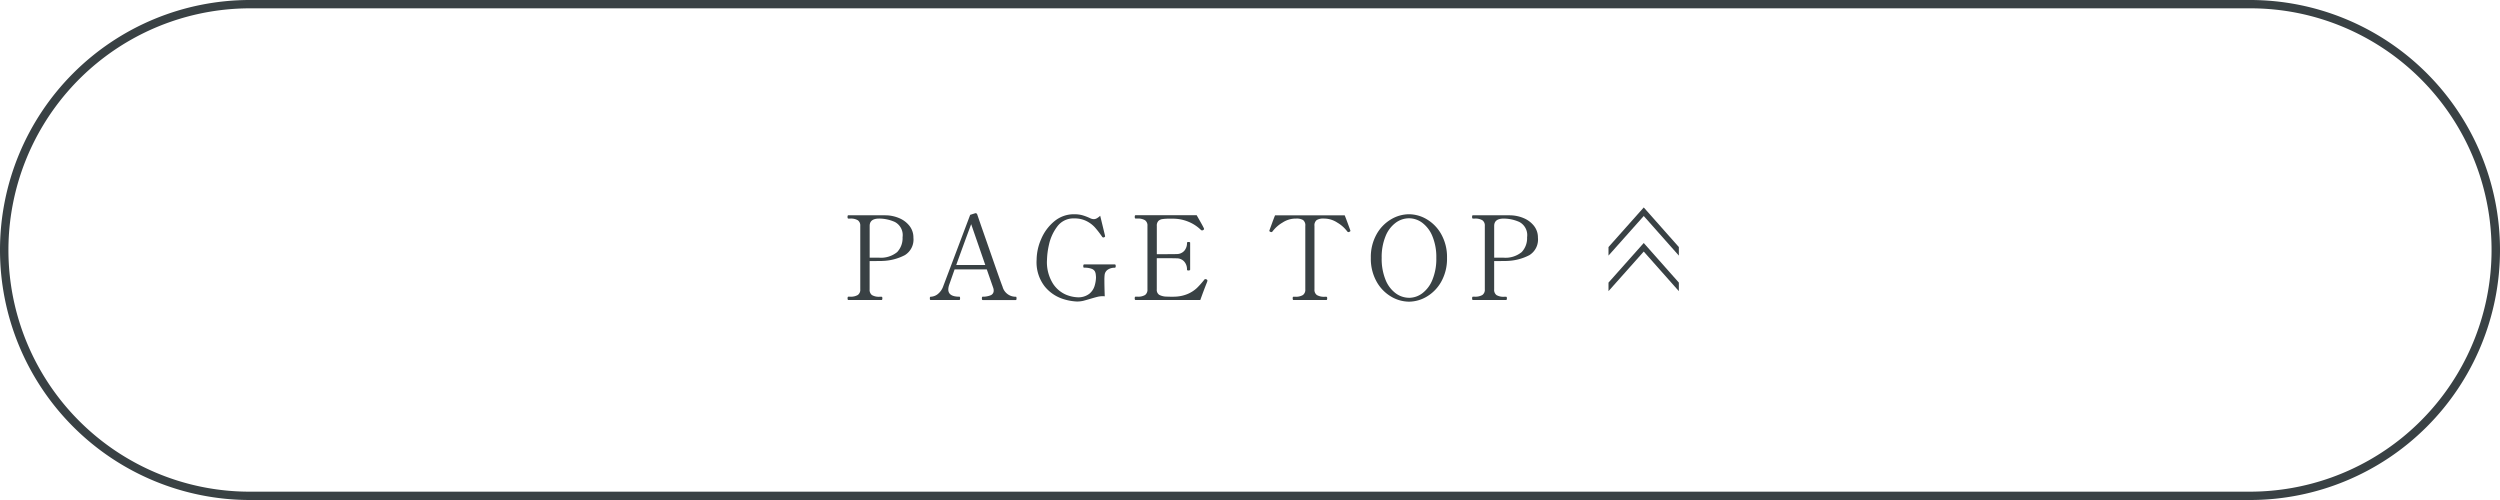 <svg xmlns="http://www.w3.org/2000/svg" width="300" height="60" viewBox="0 0 300 60">
  <g id="グループ_78560" data-name="グループ 78560" transform="translate(-57 -14072)">
    <path id="長方形_97" data-name="長方形 97" d="M30,1A29.008,29.008,0,0,0,18.712,56.721,28.818,28.818,0,0,0,30,59H270A29.008,29.008,0,0,0,281.288,3.279,28.818,28.818,0,0,0,270,1H30m0-1H270a30,30,0,0,1,0,60H30A30,30,0,0,1,30,0Z" transform="translate(57 14072)" fill="#394144"/>
    <path id="パス_142626" data-name="パス 142626" d="M-36.736-10.164a4.285,4.285,0,0,1,1.645.343,3.066,3.066,0,0,1,1.232.931,2.234,2.234,0,0,1,.469,1.414,2.194,2.194,0,0,1-1.029,2.093,6.2,6.2,0,0,1-2.625.693q-.182.014-.8.014h-.8v3.4a.779.779,0,0,0,.28.686,1.658,1.658,0,0,0,.924.2h.224q.1,0,.1.182,0,.21-.1.21h-3.976q-.1,0-.1-.2t.1-.2h.224a1.674,1.674,0,0,0,.9-.2.756.756,0,0,0,.3-.686V-8.89a.766.766,0,0,0-.294-.679,1.621,1.621,0,0,0-.91-.2h-.224q-.1,0-.1-.2t.1-.2h4.452Zm-.812,5.082a3.067,3.067,0,0,0,2.212-.672,2.432,2.432,0,0,0,.644-1.778,1.779,1.779,0,0,0-.931-1.834,4.641,4.641,0,0,0-1.869-.406q-1.148,0-1.148.882v3.808h1.092ZM-21.1-.392a.068.068,0,0,1,.07.063.612.612,0,0,1,.014.133q0,.2-.084.2h-3.976a.077.077,0,0,1-.077-.049A.392.392,0,0,1-25.172-.2a.392.392,0,0,1,.021-.147.077.077,0,0,1,.077-.049,2.423,2.423,0,0,0,.924-.161.582.582,0,0,0,.392-.581.935.935,0,0,0-.056-.322l-.77-2.212h-3.864l-.63,1.792a1.854,1.854,0,0,0-.126.616q0,.868,1.33.868a.068.068,0,0,1,.07.063A.612.612,0,0,1-27.79-.2q0,.2-.084.2h-3.444A.077.077,0,0,1-31.4-.049.392.392,0,0,1-31.416-.2.392.392,0,0,1-31.4-.343a.077.077,0,0,1,.077-.049,1.44,1.44,0,0,0,.826-.294,2.064,2.064,0,0,0,.686-.966l3.234-8.568.63-.2a.236.236,0,0,1,.133.042.17.17,0,0,1,.077.1l.476,1.386q.476,1.358,1.435,4.116T-22.694-1.6A1.616,1.616,0,0,0-21.1-.392ZM-24.766-4.2-26.46-9.1q-.84,2.254-1.792,4.9ZM-13.776.182a6.285,6.285,0,0,1-1.771-.343,4.675,4.675,0,0,1-2.079-1.456,4.716,4.716,0,0,1-.98-3.213,6.308,6.308,0,0,1,.539-2.464A5.567,5.567,0,0,1-16.5-9.429a3.647,3.647,0,0,1,2.415-.861,3.62,3.62,0,0,1,.945.112,6.251,6.251,0,0,1,.959.364,1.1,1.1,0,0,0,.434.112.762.762,0,0,0,.364-.1,2.022,2.022,0,0,0,.406-.308l.56,2.31.028.154a.074.074,0,0,1-.028.063l-.07.049a.173.173,0,0,1-.1.028.182.182,0,0,1-.168-.1,11.333,11.333,0,0,0-.868-1.12,3.464,3.464,0,0,0-1.008-.749,3.16,3.16,0,0,0-1.456-.315,2.4,2.4,0,0,0-2.058.994,5.561,5.561,0,0,0-.973,2.135A9.18,9.18,0,0,0-17.36-4.83a4.827,4.827,0,0,0,.742,2.905,3.552,3.552,0,0,0,1.568,1.3,4.144,4.144,0,0,0,1.344.3,2.142,2.142,0,0,0,1.421-.42,1.946,1.946,0,0,0,.651-.994A3.85,3.85,0,0,0-11.48-2.7q0-.112-.028-.364a1.1,1.1,0,0,0-.119-.392.757.757,0,0,0-.392-.294,2.361,2.361,0,0,0-.875-.126.088.088,0,0,1-.091-.049.392.392,0,0,1-.021-.147q0-.2.112-.2h3.668q.112,0,.112.2t-.112.2a1.456,1.456,0,0,0-.826.224.866.866,0,0,0-.392.63,5.3,5.3,0,0,0-.028.658q0,.742.042,1.918a1.541,1.541,0,0,0-.238-.014,2.646,2.646,0,0,0-.644.077q-.308.077-.826.231T-13.013.1A3.324,3.324,0,0,1-13.776.182Zm15.54-2.66a.165.165,0,0,1,.126.168.984.984,0,0,1-.07.224Q1.442-1.134,1.036,0h-7.77q-.1,0-.1-.2t.1-.2h.224a1.616,1.616,0,0,0,.917-.2.774.774,0,0,0,.287-.679V-8.89a.756.756,0,0,0-.3-.686,1.674,1.674,0,0,0-.9-.2h-.224q-.1,0-.1-.2t.1-.2H.6q.238.42.5.882t.371.7a.156.156,0,0,1,.014.07q0,.07-.112.14a.2.2,0,0,1-.112.028A.19.19,0,0,1,1.12-8.4a4.626,4.626,0,0,0-1.5-.987,4.86,4.86,0,0,0-1.9-.371h-.35a6,6,0,0,0-.882.049A.863.863,0,0,0-4-9.478a.807.807,0,0,0-.182.588V-5.5h1.26q.854,0,1.12-.014a1.191,1.191,0,0,0,.917-.392A1.4,1.4,0,0,0-.56-6.86q0-.1.182-.1a.392.392,0,0,1,.147.021.077.077,0,0,1,.049.077v3.206q0,.112-.2.112T-.56-3.654a1.4,1.4,0,0,0-.329-.952A1.191,1.191,0,0,0-1.806-5q-.266-.014-1.12-.014h-1.26v3.738a.711.711,0,0,0,.294.658,1.946,1.946,0,0,0,.91.21q.182.014.63.014.336,0,.49-.014A4.224,4.224,0,0,0-.378-.77,3.813,3.813,0,0,0,.637-1.449a10.431,10.431,0,0,0,.889-1,.133.133,0,0,1,.112-.056A.444.444,0,0,1,1.764-2.478ZM12.208,0q-.084,0-.084-.21,0-.182.084-.182h.21a1.653,1.653,0,0,0,.924-.2.766.766,0,0,0,.294-.679V-8.89a.781.781,0,0,0-.273-.707,1.5,1.5,0,0,0-.805-.175q-.21,0-.35.014a2.9,2.9,0,0,0-1.309.469A4.039,4.039,0,0,0,9.716-8.246a.225.225,0,0,1-.154.1.226.226,0,0,1-.1-.028q-.14-.056-.14-.126l.014-.07.3-.819q.2-.553.371-.973h8.358q.168.42.371.973l.3.819.014.07q0,.07-.14.126a.226.226,0,0,1-.1.028.225.225,0,0,1-.154-.1,4.039,4.039,0,0,0-1.183-1.043,2.9,2.9,0,0,0-1.309-.469,3.363,3.363,0,0,0-.35-.014,1.452,1.452,0,0,0-.812.182.793.793,0,0,0-.266.7v7.616a.756.756,0,0,0,.3.686,1.706,1.706,0,0,0,.917.2h.21q.1,0,.1.182,0,.21-.1.21ZM26.082.2a4.26,4.26,0,0,1-2.149-.609,4.757,4.757,0,0,1-1.743-1.8A5.6,5.6,0,0,1,21.5-5.054a5.567,5.567,0,0,1,.686-2.828,4.757,4.757,0,0,1,1.743-1.8,4.26,4.26,0,0,1,2.149-.609,4.223,4.223,0,0,1,2.142.609,4.775,4.775,0,0,1,1.736,1.8,5.567,5.567,0,0,1,.686,2.828,5.6,5.6,0,0,1-.686,2.842,4.775,4.775,0,0,1-1.736,1.8A4.223,4.223,0,0,1,26.082.2Zm0-.462a2.674,2.674,0,0,0,1.589-.539,3.789,3.789,0,0,0,1.218-1.624,6.6,6.6,0,0,0,.469-2.625,6.509,6.509,0,0,0-.469-2.6,3.793,3.793,0,0,0-1.218-1.617,2.674,2.674,0,0,0-1.589-.539,2.7,2.7,0,0,0-1.6.539,3.721,3.721,0,0,0-1.218,1.617,6.6,6.6,0,0,0-.462,2.6,6.689,6.689,0,0,0,.462,2.625A3.717,3.717,0,0,0,24.486-.805,2.7,2.7,0,0,0,26.082-.266Zm12.124-9.9a4.285,4.285,0,0,1,1.645.343,3.066,3.066,0,0,1,1.232.931,2.234,2.234,0,0,1,.469,1.414,2.194,2.194,0,0,1-1.029,2.093A6.2,6.2,0,0,1,37.9-4.69q-.182.014-.8.014h-.8v3.4a.779.779,0,0,0,.28.686,1.658,1.658,0,0,0,.924.2h.224q.1,0,.1.182,0,.21-.1.21H33.754q-.1,0-.1-.2t.1-.2h.224a1.674,1.674,0,0,0,.9-.2.756.756,0,0,0,.3-.686V-8.89a.766.766,0,0,0-.294-.679,1.621,1.621,0,0,0-.91-.2h-.224q-.1,0-.1-.2t.1-.2h4.452Zm-.812,5.082a3.067,3.067,0,0,0,2.212-.672,2.432,2.432,0,0,0,.644-1.778,1.779,1.779,0,0,0-.931-1.834,4.641,4.641,0,0,0-1.869-.406q-1.148,0-1.148.882v3.808h1.092Z" transform="translate(200 14108)" fill="#394144"/>
    <path id="パス_142627" data-name="パス 142627" d="M1.062-10.98H2.088L6.84-6.75,2.088-2.538H1.062L5.814-6.75Zm4.266,0H6.354l4.752,4.23L6.354-2.538H5.328L10.08-6.75Z" transform="translate(261 14108) rotate(-90)" fill="#394144"/>
  </g>
</svg>
